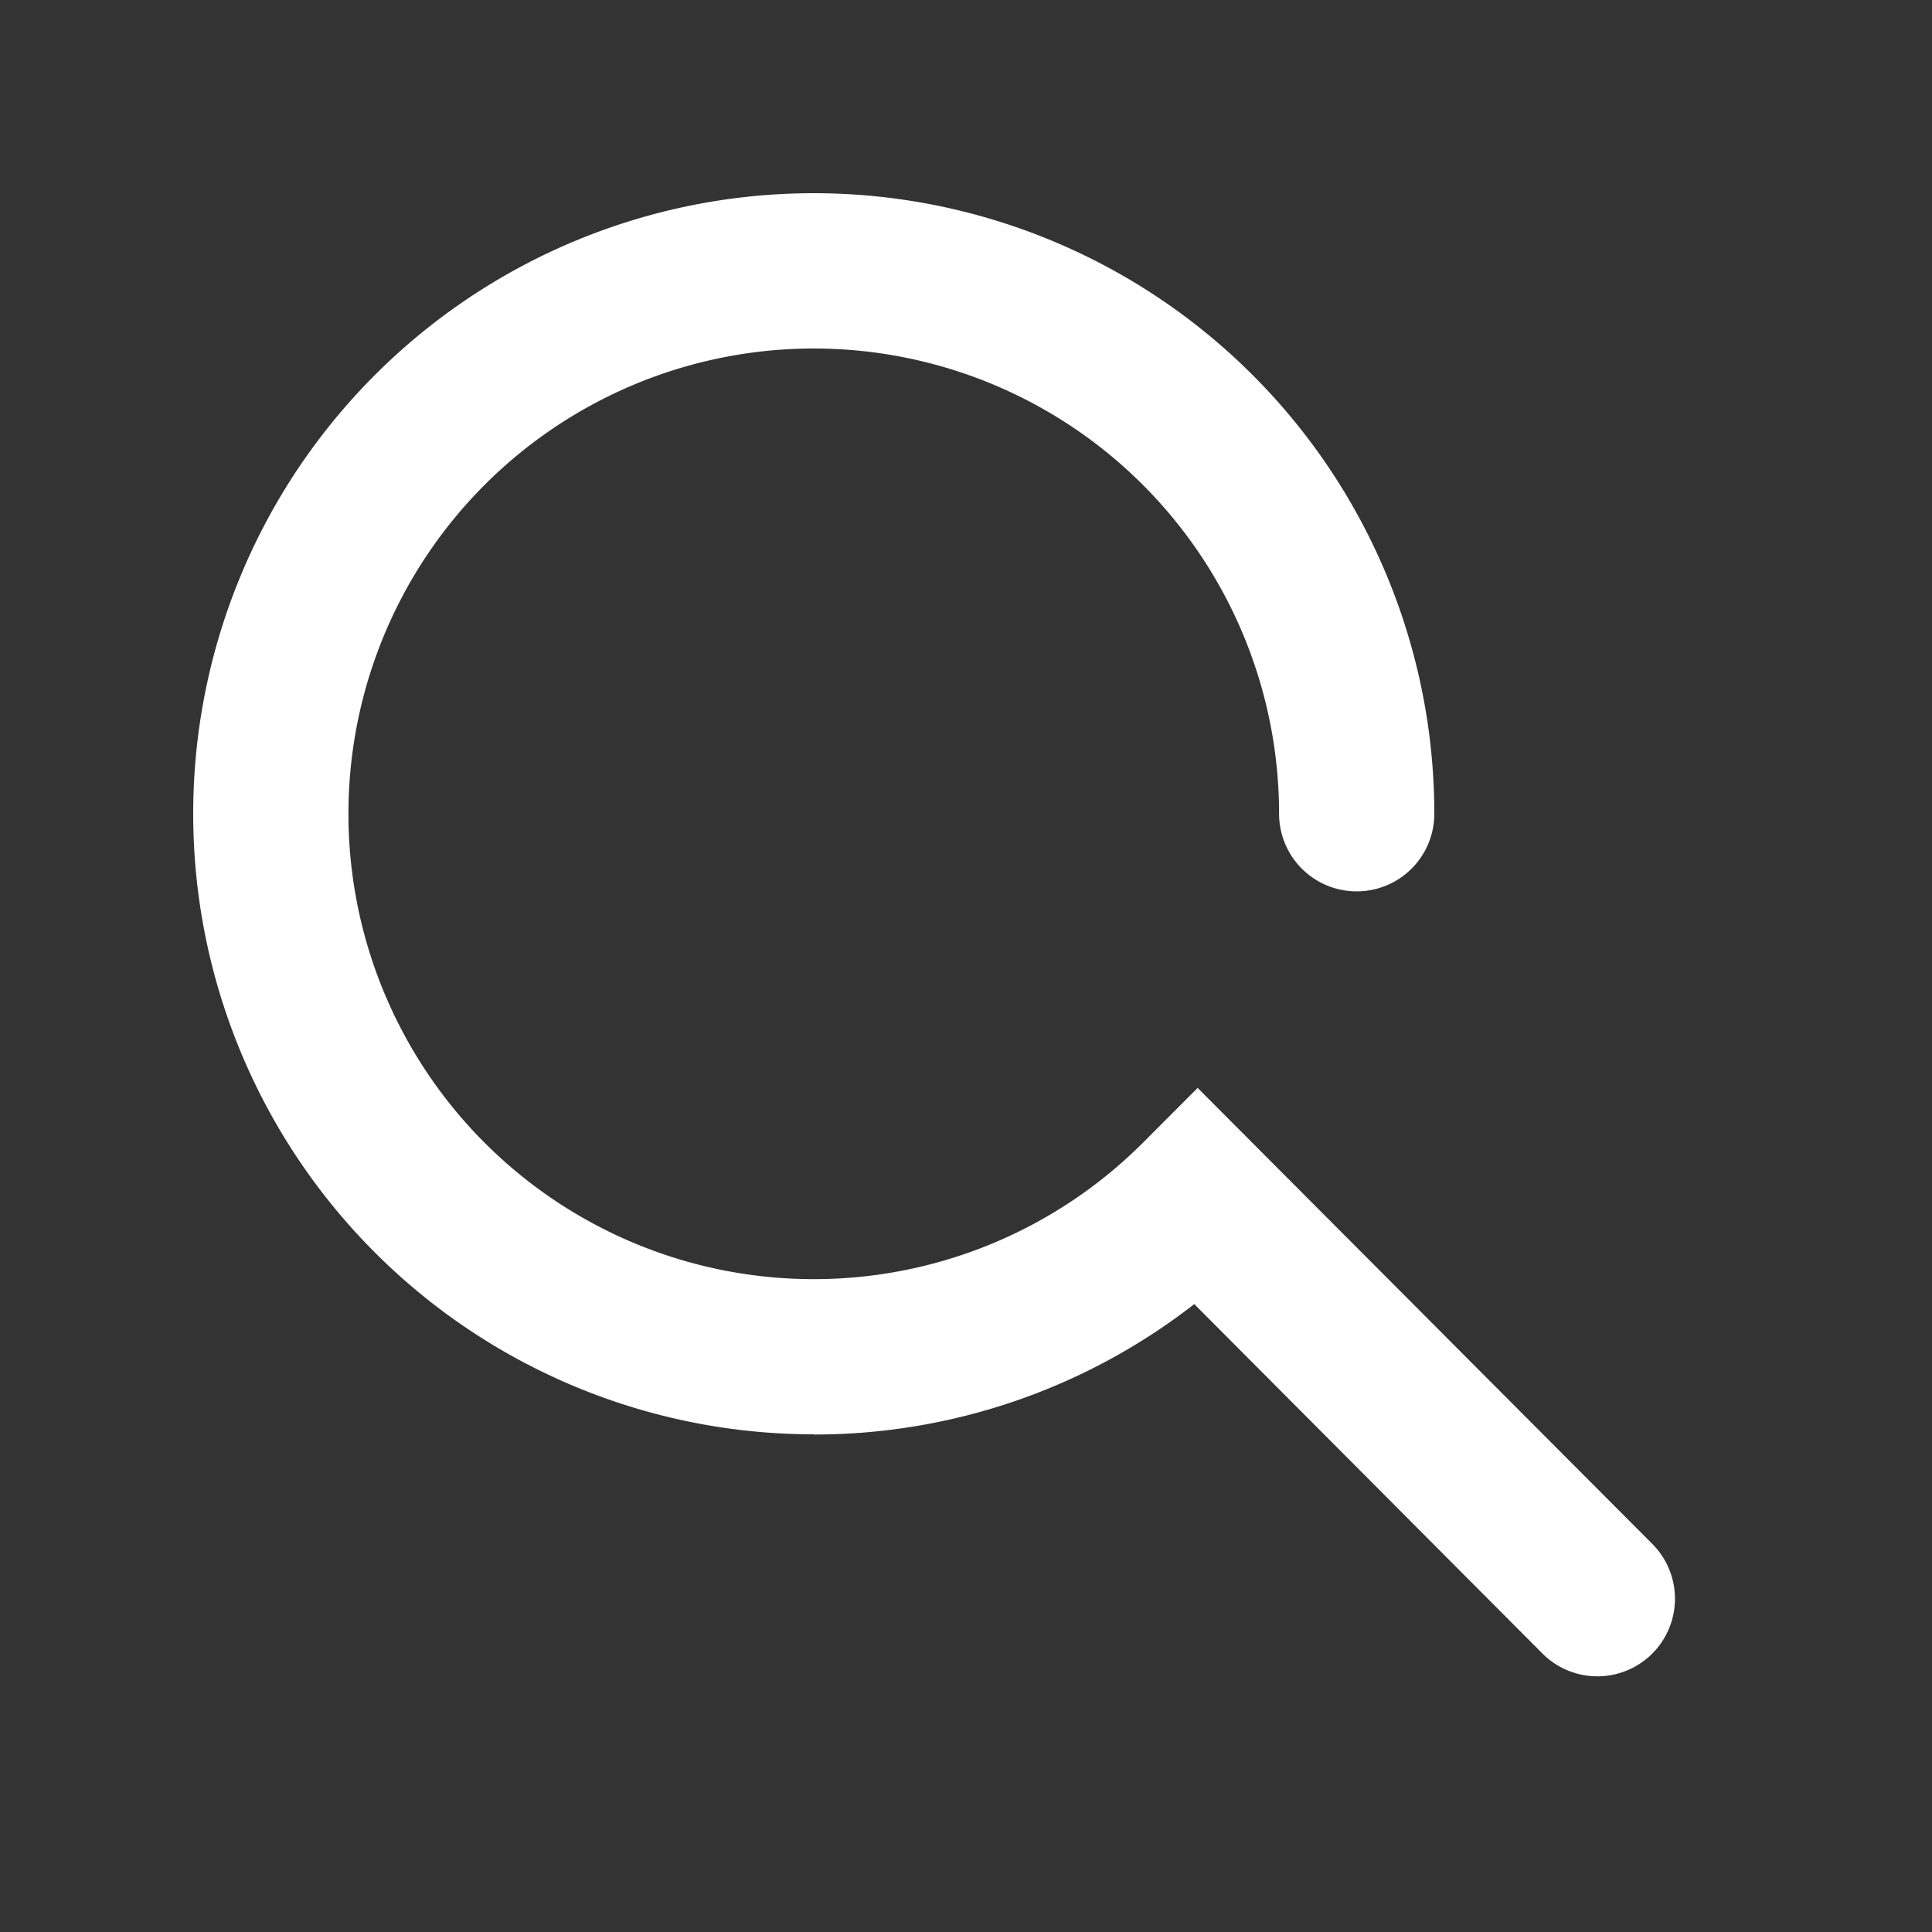 <svg xmlns="http://www.w3.org/2000/svg" width="20" height="20" viewBox="0 0 20 20"><rect x="0" y="0" width="20" height="20" fill="#333333" stroke="none"/><defs><style>.a{fill:none;fill-rule:evenodd;}.b{fill:#fff;}</style></defs><path class="a" d="M0,0H20V20H0Z"/><path class="b" d="M8.424,14.848a6.424,6.424,0,1,1,6.424-6.424.8.8,0,1,1-1.607,0,4.817,4.817,0,1,0-1.411,3.407l.568-.569,4.706,4.72a.8.8,0,1,1-1.136,1.136L12.363,13.5a6.4,6.4,0,0,1-3.939,1.35Z" transform="translate(0 0)"/></svg>